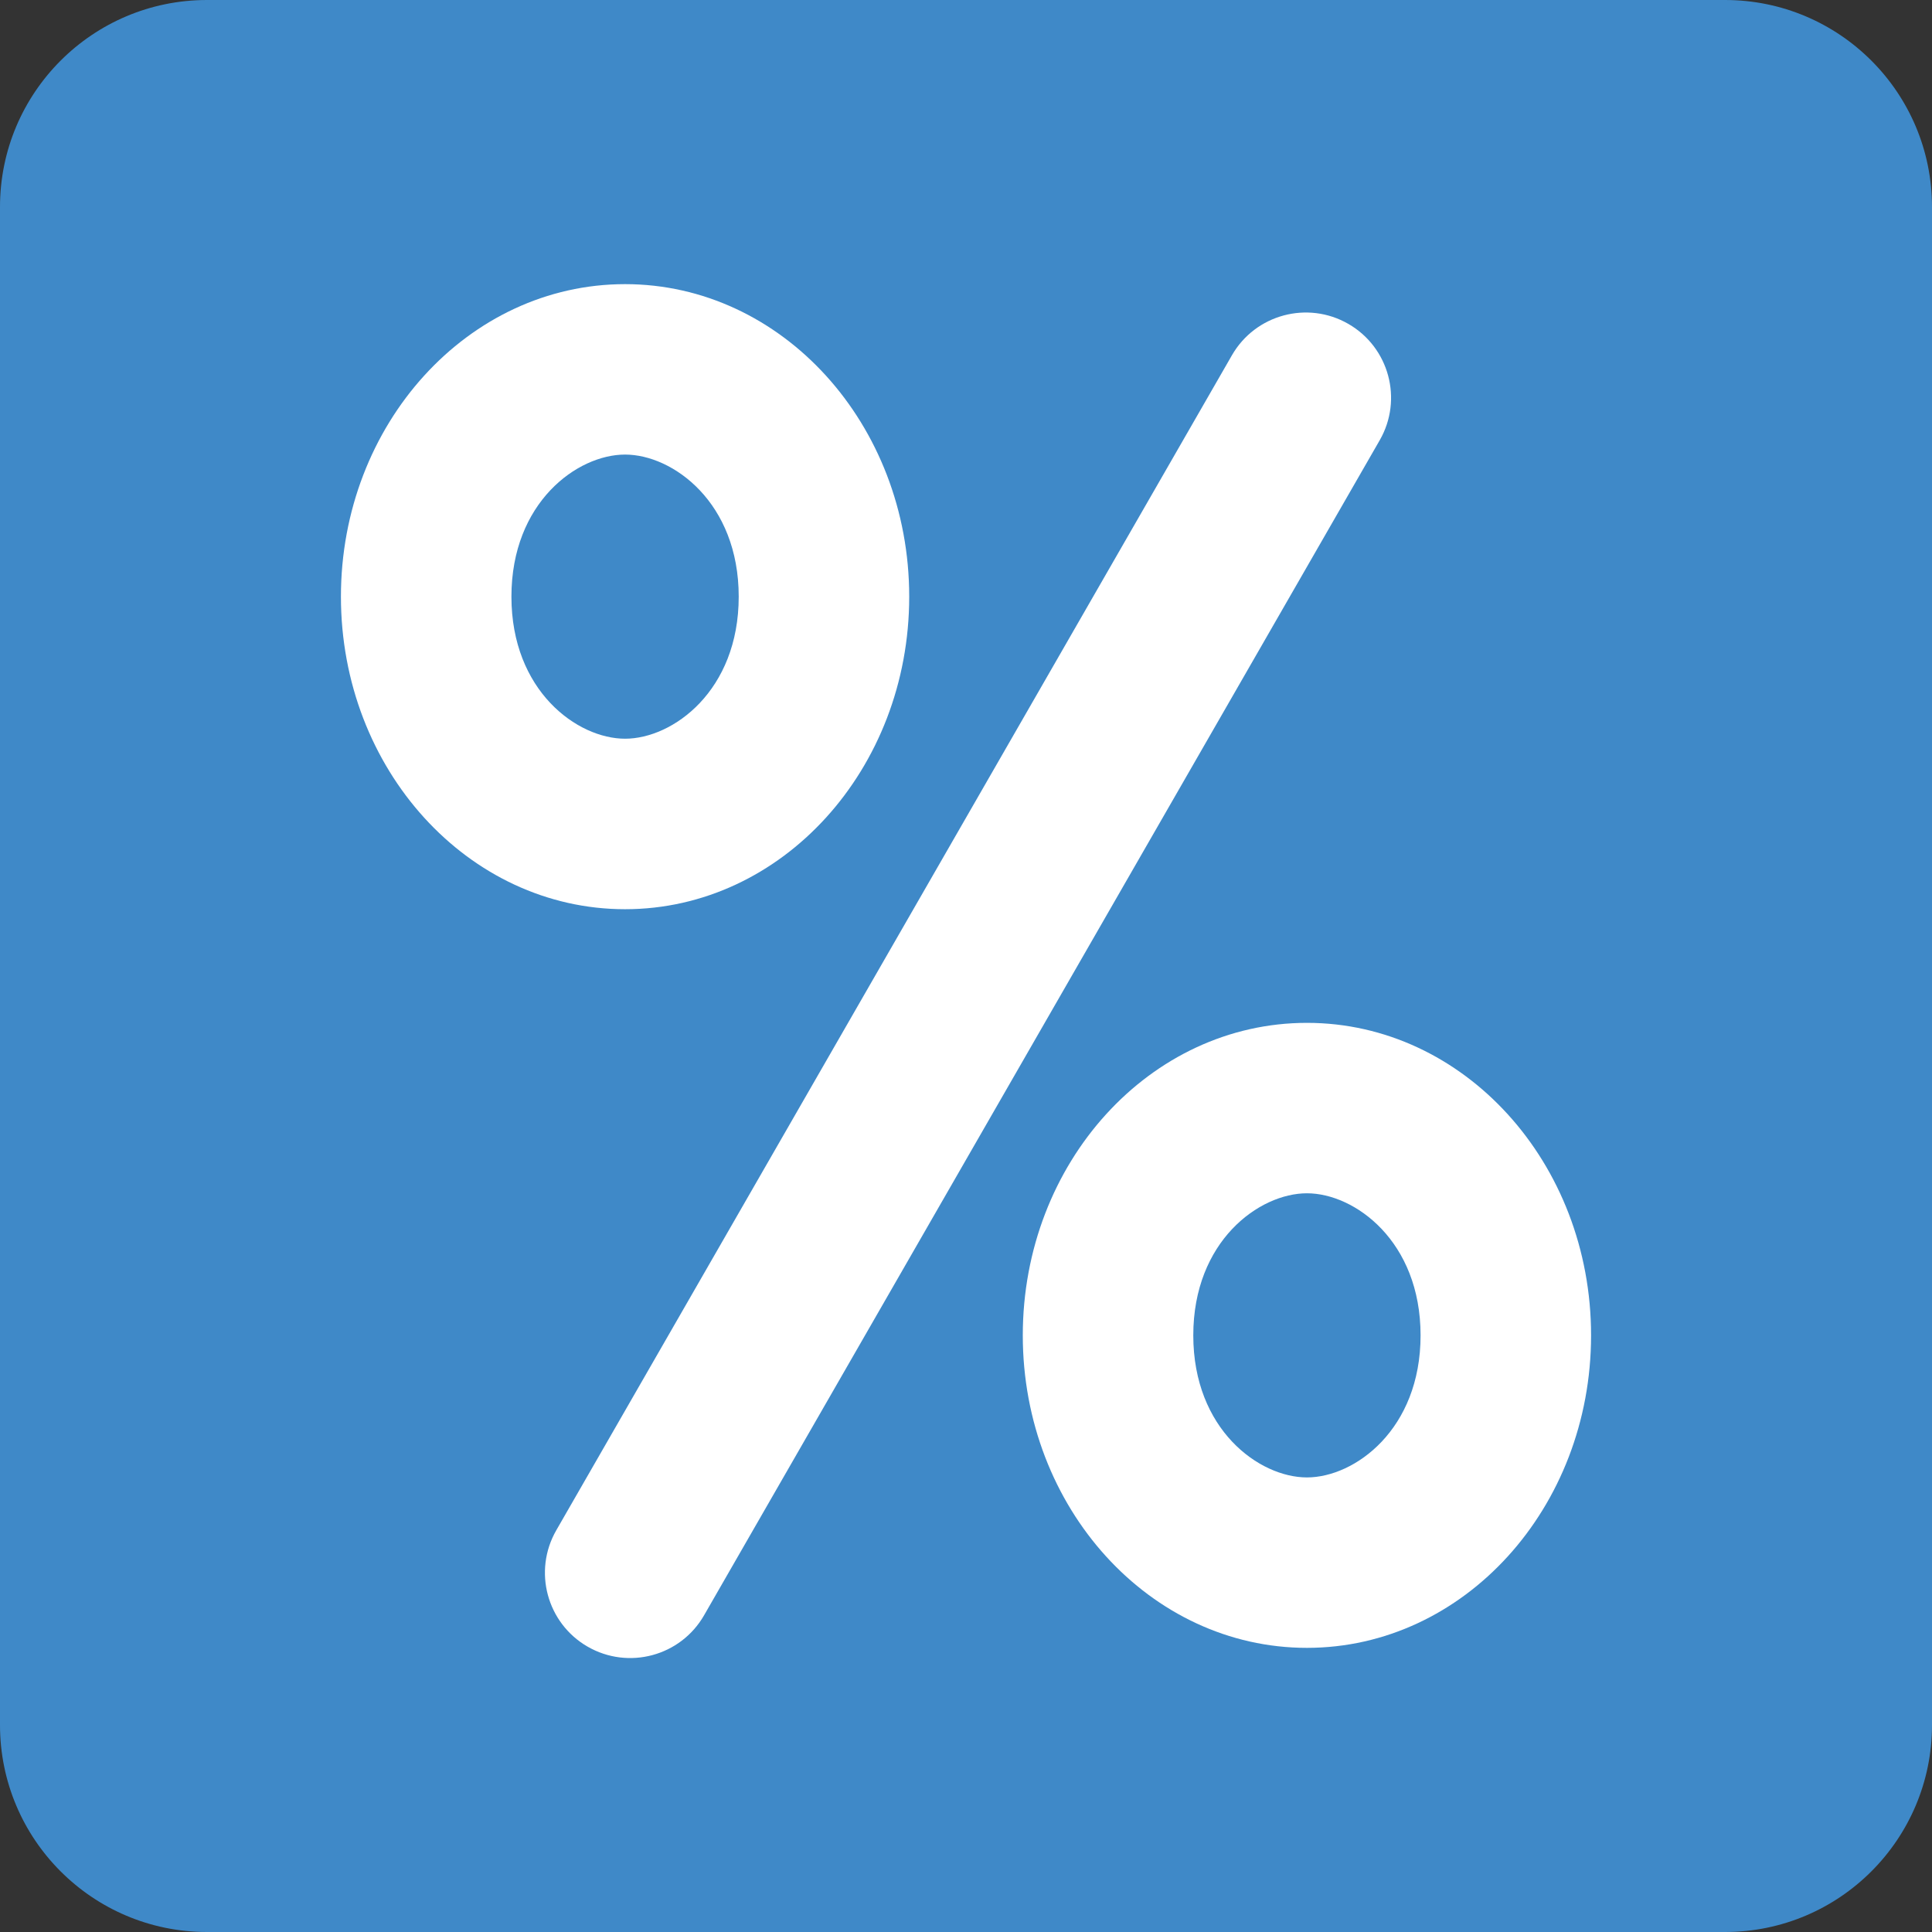 <svg width="28" height="28" viewBox="0 0 28 28" fill="none" xmlns="http://www.w3.org/2000/svg">
<rect x="0" y="0" width="28" height="28" fill="#333333" stroke="none"/>
<path d="M0 3C0 1.343 1.343 0 3 0H25C26.657 0 28 1.343 28 3V25C28 26.657 26.657 28 25 28H3C1.343 28 0 26.657 0 25V3Z" fill="#3F89C8"/>
<path fill-rule="evenodd" clip-rule="evenodd" d="M19.541 4.694C20.132 5.034 20.336 5.789 19.996 6.38L10.204 23.41C9.864 24.002 9.109 24.205 8.517 23.865C7.926 23.525 7.722 22.77 8.062 22.178L17.854 5.149C18.194 4.557 18.95 4.354 19.541 4.694Z" fill="white"/>
<path fill-rule="evenodd" clip-rule="evenodd" d="M9.059 10.706C9.752 10.706 10.706 10.011 10.706 8.647C10.706 7.283 9.752 6.588 9.059 6.588C8.365 6.588 7.412 7.283 7.412 8.647C7.412 10.011 8.365 10.706 9.059 10.706ZM9.059 13.177C11.333 13.177 13.177 11.149 13.177 8.647C13.177 6.146 11.333 4.118 9.059 4.118C6.785 4.118 4.941 6.146 4.941 8.647C4.941 11.149 6.785 13.177 9.059 13.177Z" fill="white"/>
<path fill-rule="evenodd" clip-rule="evenodd" d="M18.941 21.412C19.634 21.412 20.588 20.717 20.588 19.353C20.588 17.989 19.634 17.294 18.941 17.294C18.248 17.294 17.294 17.989 17.294 19.353C17.294 20.717 18.248 21.412 18.941 21.412ZM18.941 23.882C21.215 23.882 23.059 21.855 23.059 19.353C23.059 16.851 21.215 14.824 18.941 14.824C16.667 14.824 14.823 16.851 14.823 19.353C14.823 21.855 16.667 23.882 18.941 23.882Z" fill="white"/>
</svg>
